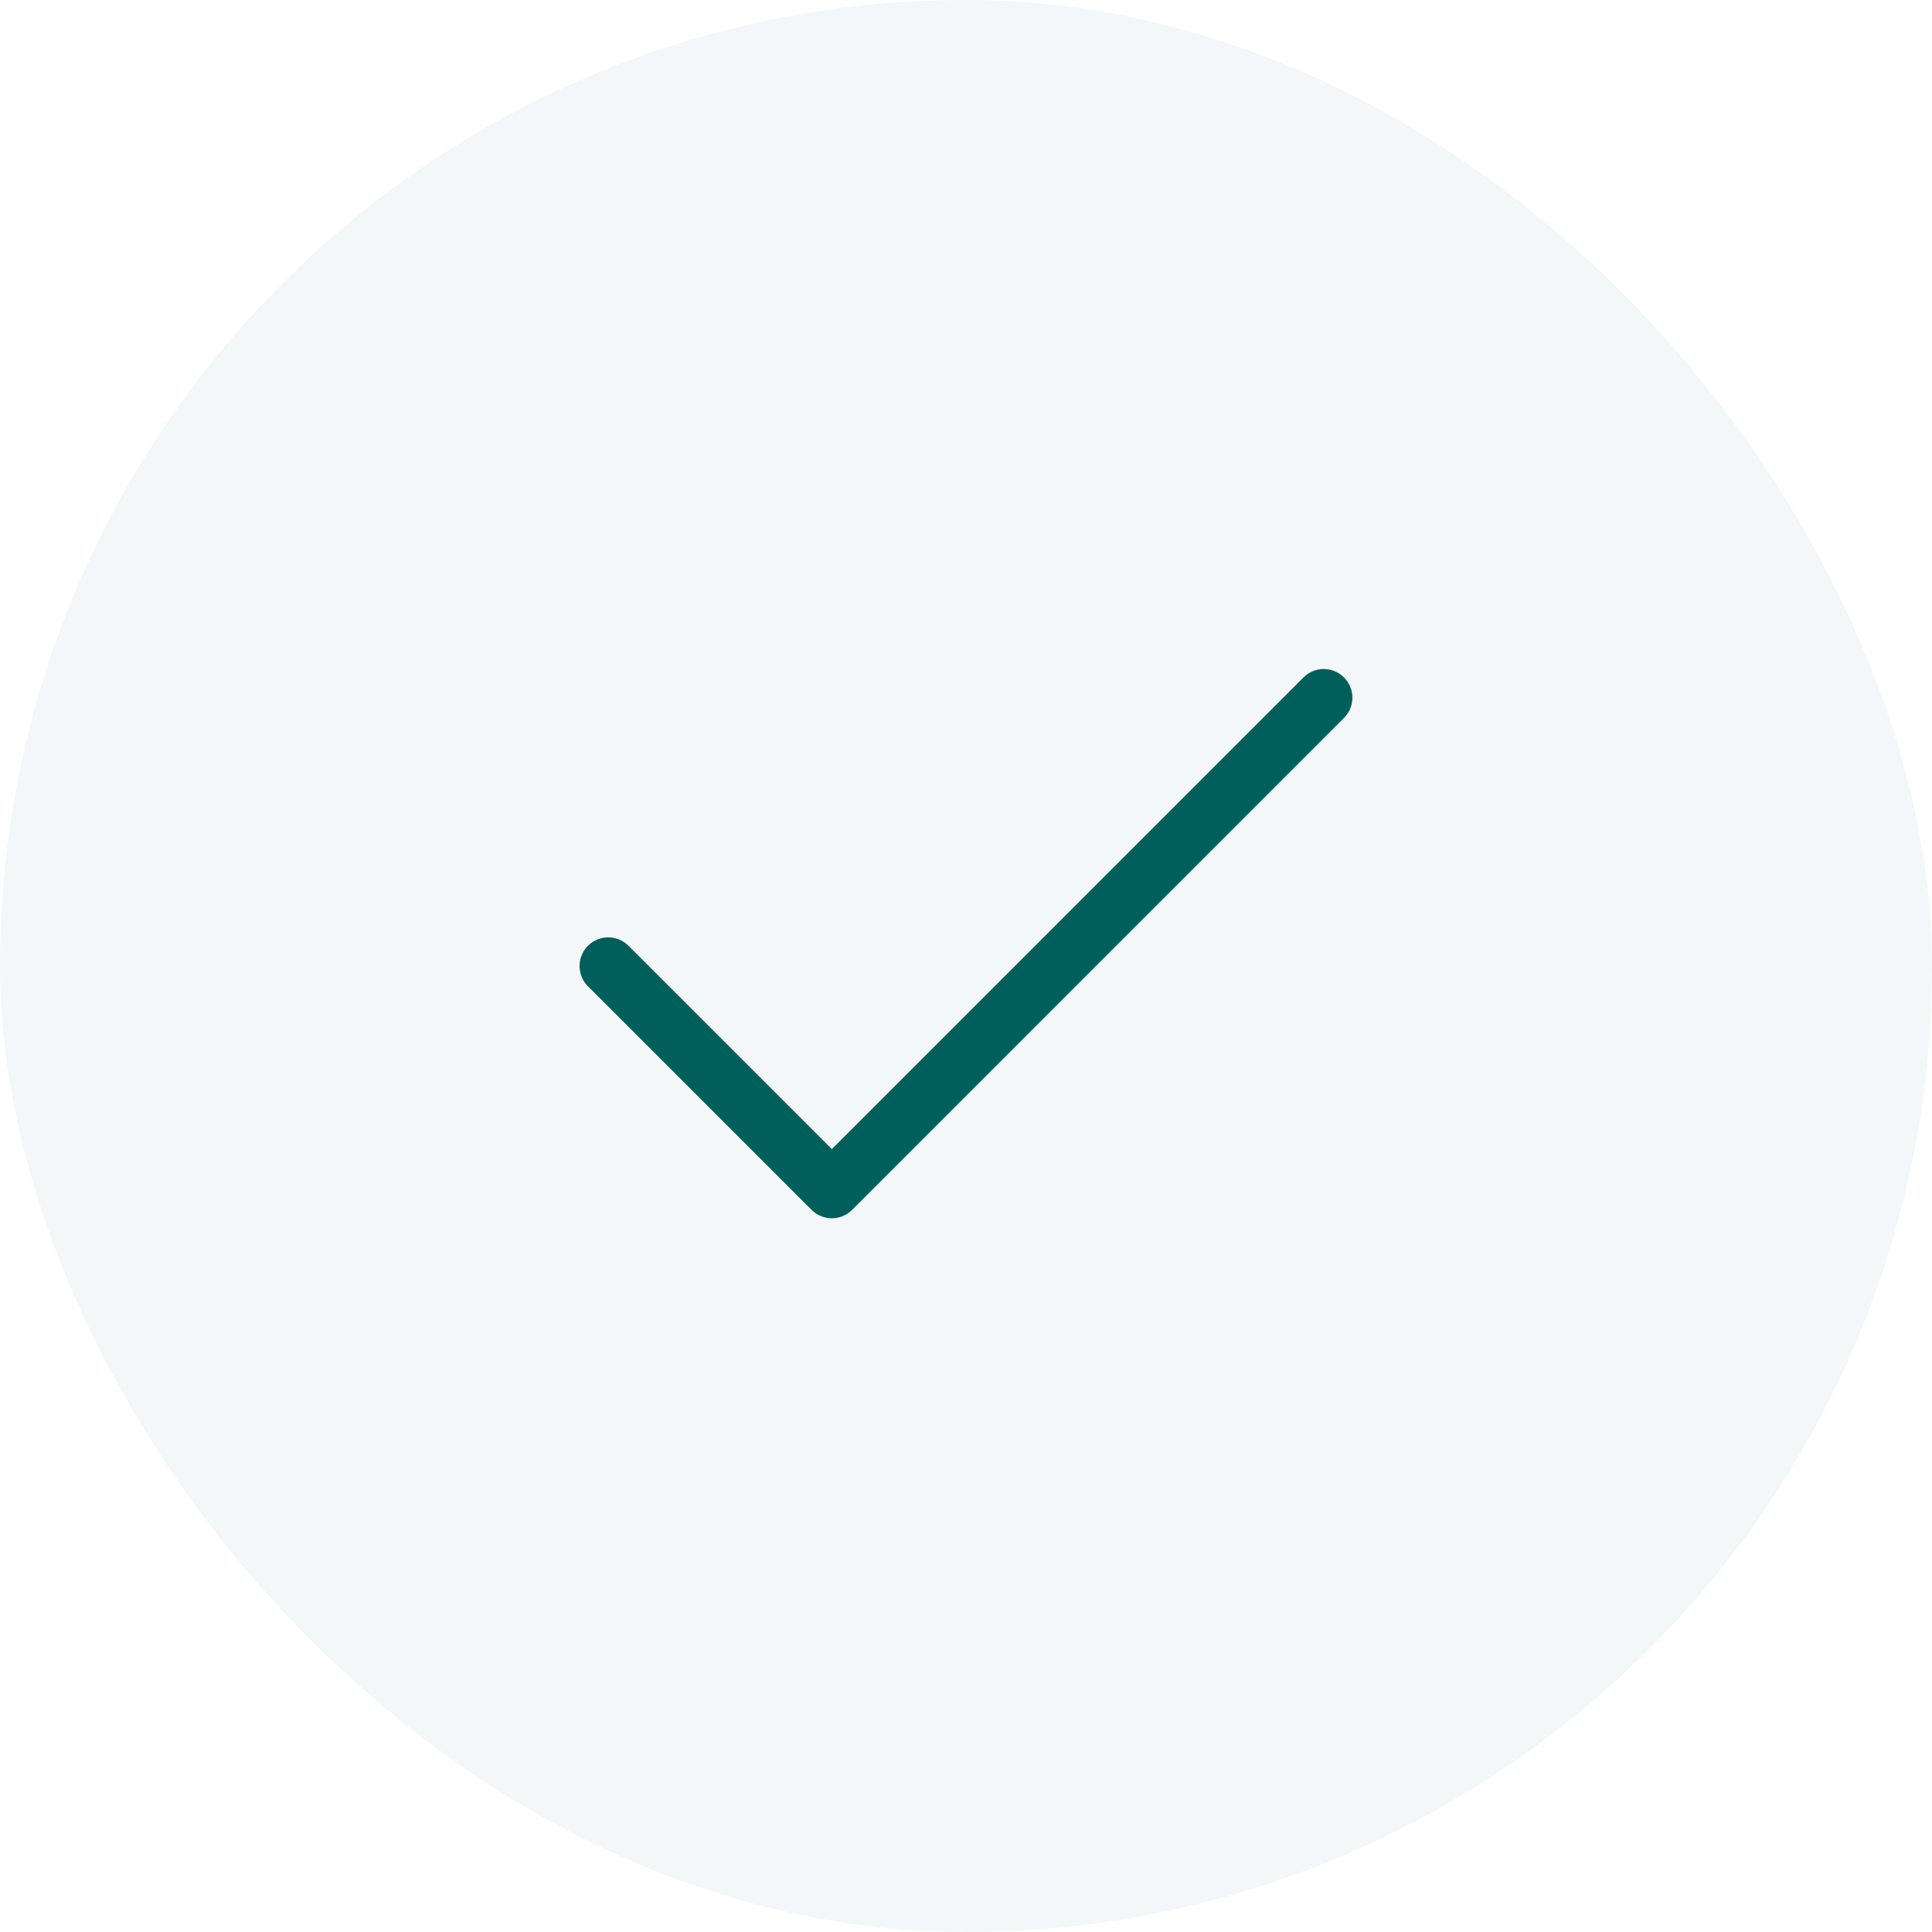 <svg width="36" height="36" viewBox="0 0 36 36" fill="none" xmlns="http://www.w3.org/2000/svg">
<rect width="36" height="36" rx="18" fill="#005F5A" fill-opacity="0.05"/>
<path d="M24.666 13L15.5 22.167L11.333 18" stroke="#005F5A" stroke-width="1.067" stroke-linecap="round" stroke-linejoin="round"/>
</svg>
